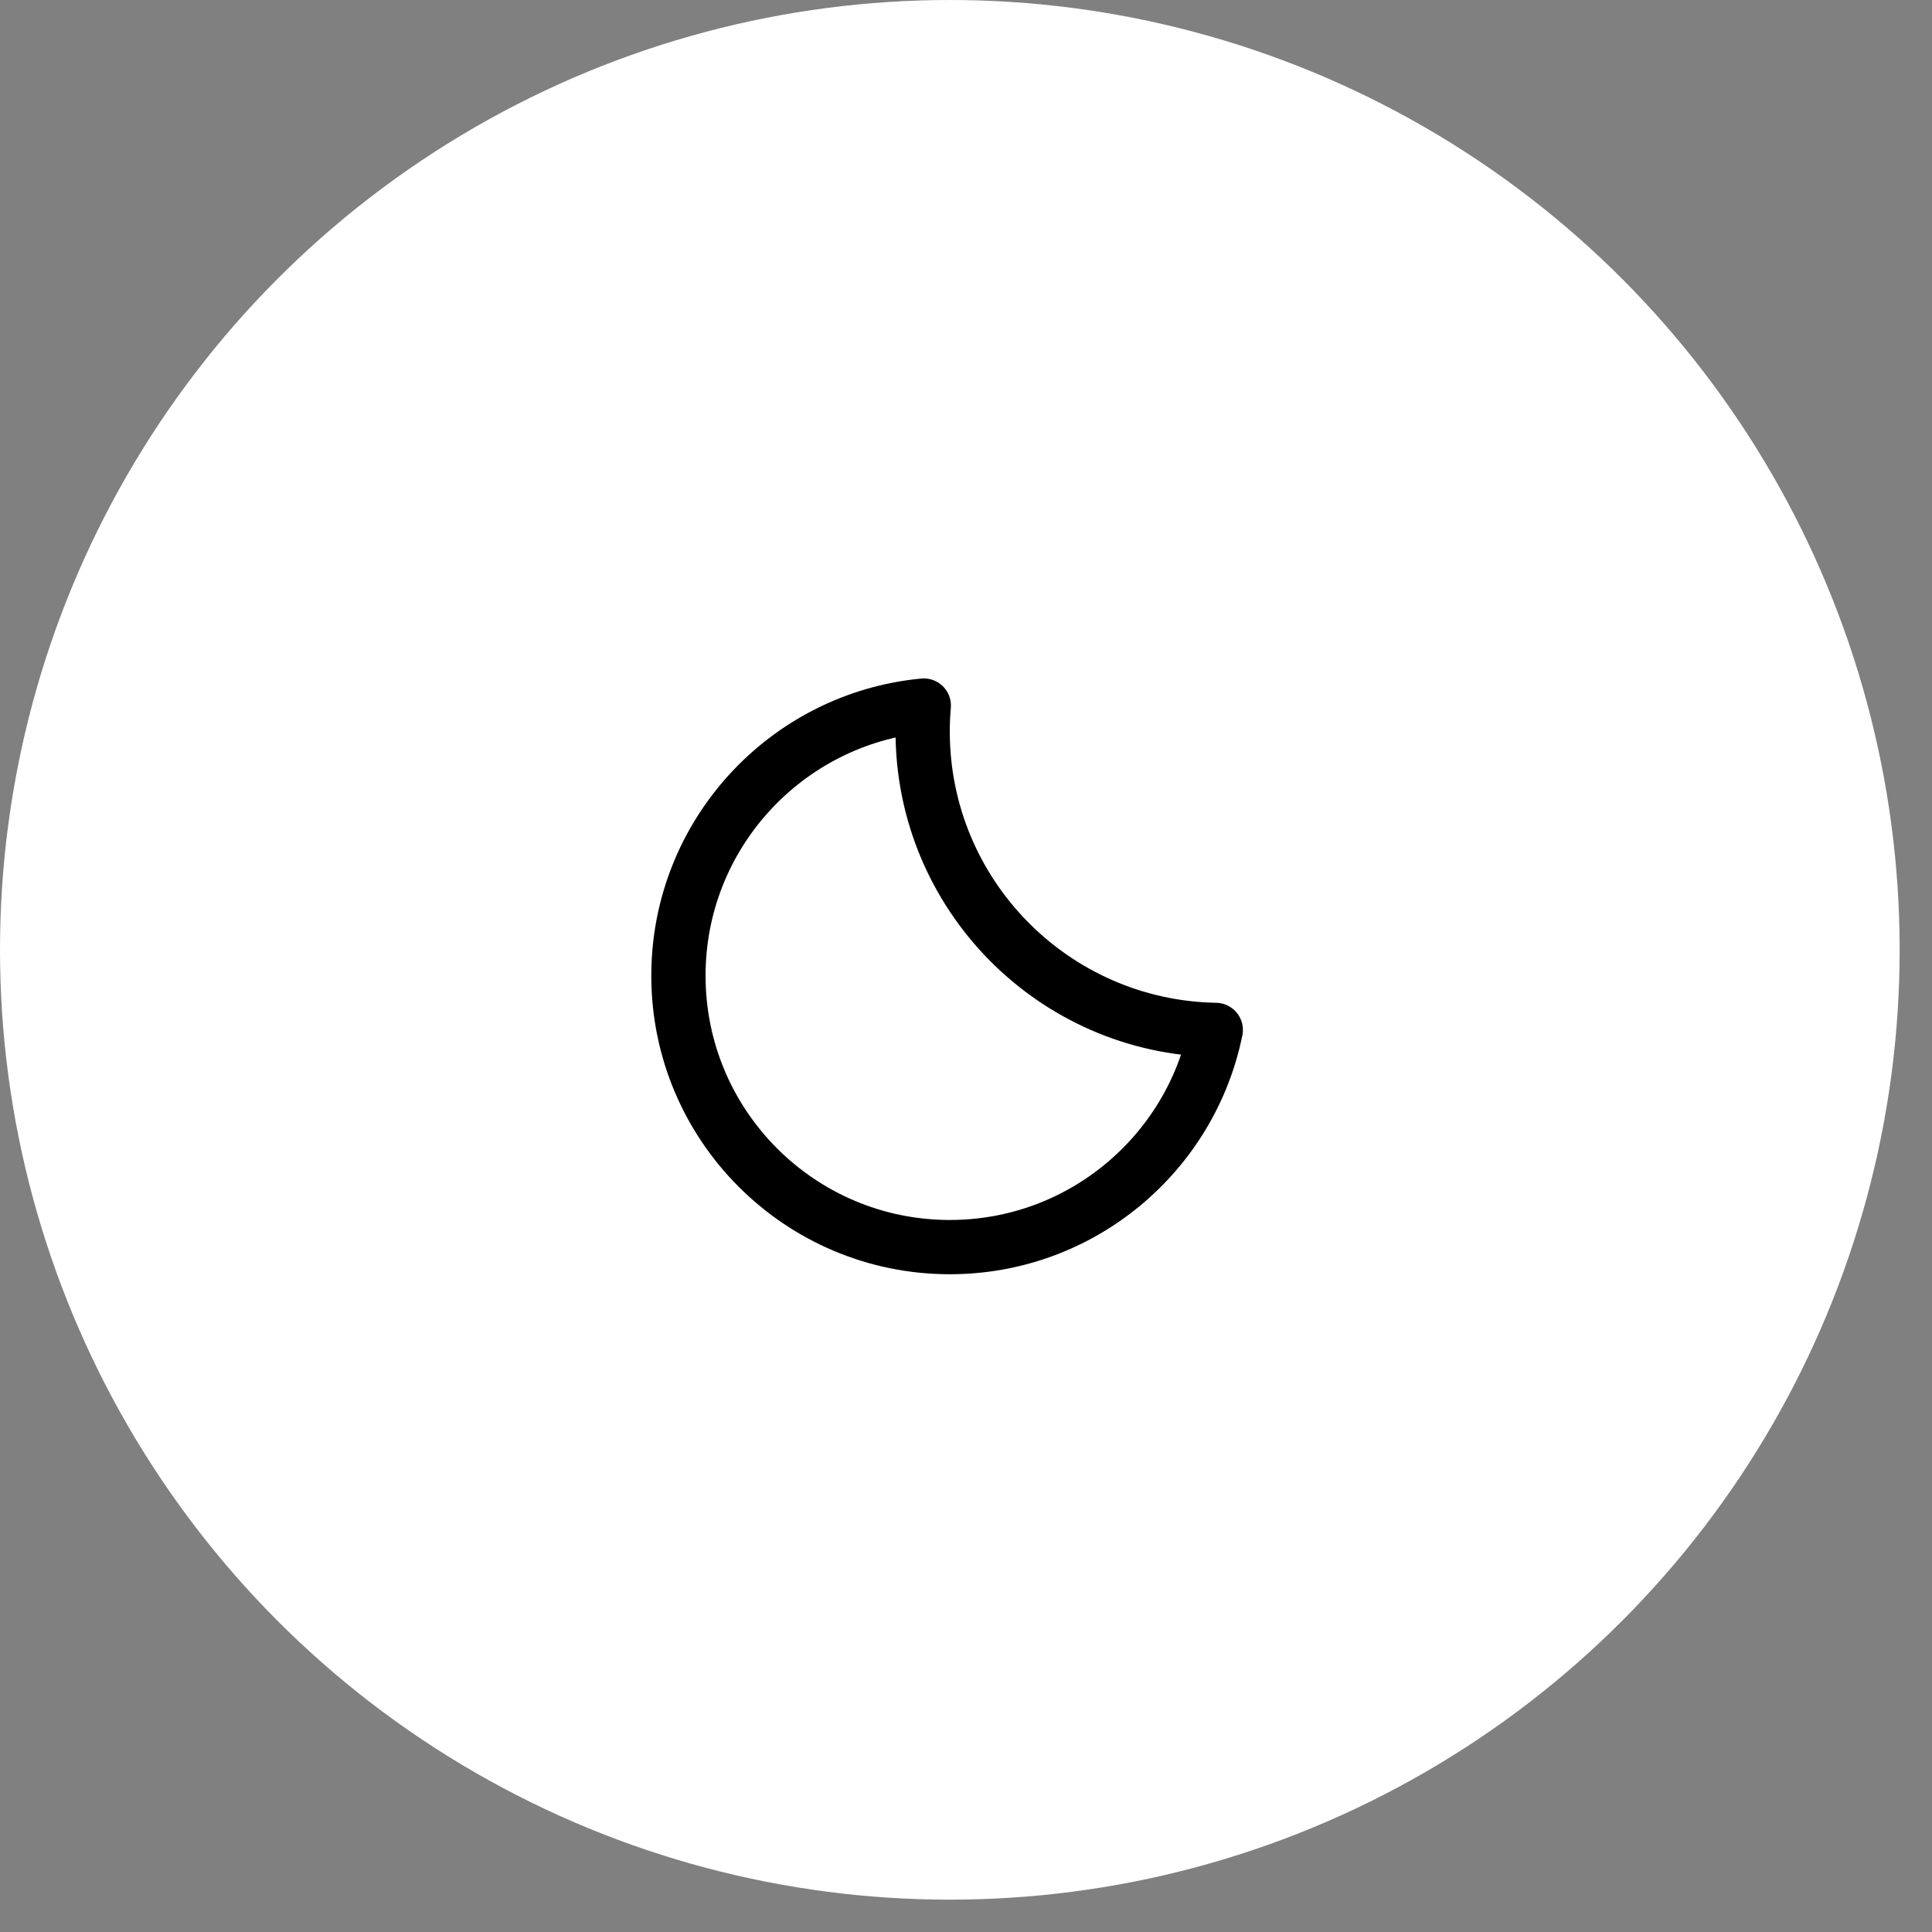 <?xml version="1.0" encoding="UTF-8"?>
<svg width="46px" height="46px" viewBox="0 0 46 46" version="1.1" xmlns="http://www.w3.org/2000/svg" xmlns:xlink="http://www.w3.org/1999/xlink">
    <rect x="0" y="0" width="46" height="46" fill="#808080" stroke="none"/>
    <!-- Generator: Sketch 50.2 (55047) - http://www.bohemiancoding.com/sketch -->
    <title>Spot / Moon</title>
    <desc>Created with Sketch.</desc>
    <defs></defs>
    <g id="Design-Exploration" stroke="none" stroke-width="1" fill="none" fill-rule="evenodd">
        <g id="FA-Home-v2" transform="translate(-820, -2968)">
            <g id="Section-4---Forecasting" transform="translate(330, 2534)">
                <g id="Card-8" transform="translate(490, 434)">
                    <g id="Spot-/-Moon">
                        <circle id="Oval-2-Copy-3" fill="#FFFFFF" cx="22.615" cy="22.615" r="22.615"></circle>
                        <path d="M21.995,16.799 C21.977,17.003 21.968,17.208 21.968,17.416 C21.968,21.298 25.081,24.454 28.947,24.522 C28.349,27.472 25.741,29.693 22.615,29.693 C19.046,29.693 16.153,26.8 16.153,23.231 C16.153,19.872 18.717,17.111 21.995,16.799 Z" id="Combined-Shape" stroke="#000000" stroke-width="1.292" stroke-linecap="round" stroke-linejoin="round"></path>
                    </g>
                </g>
            </g>
        </g>
    </g>
</svg>